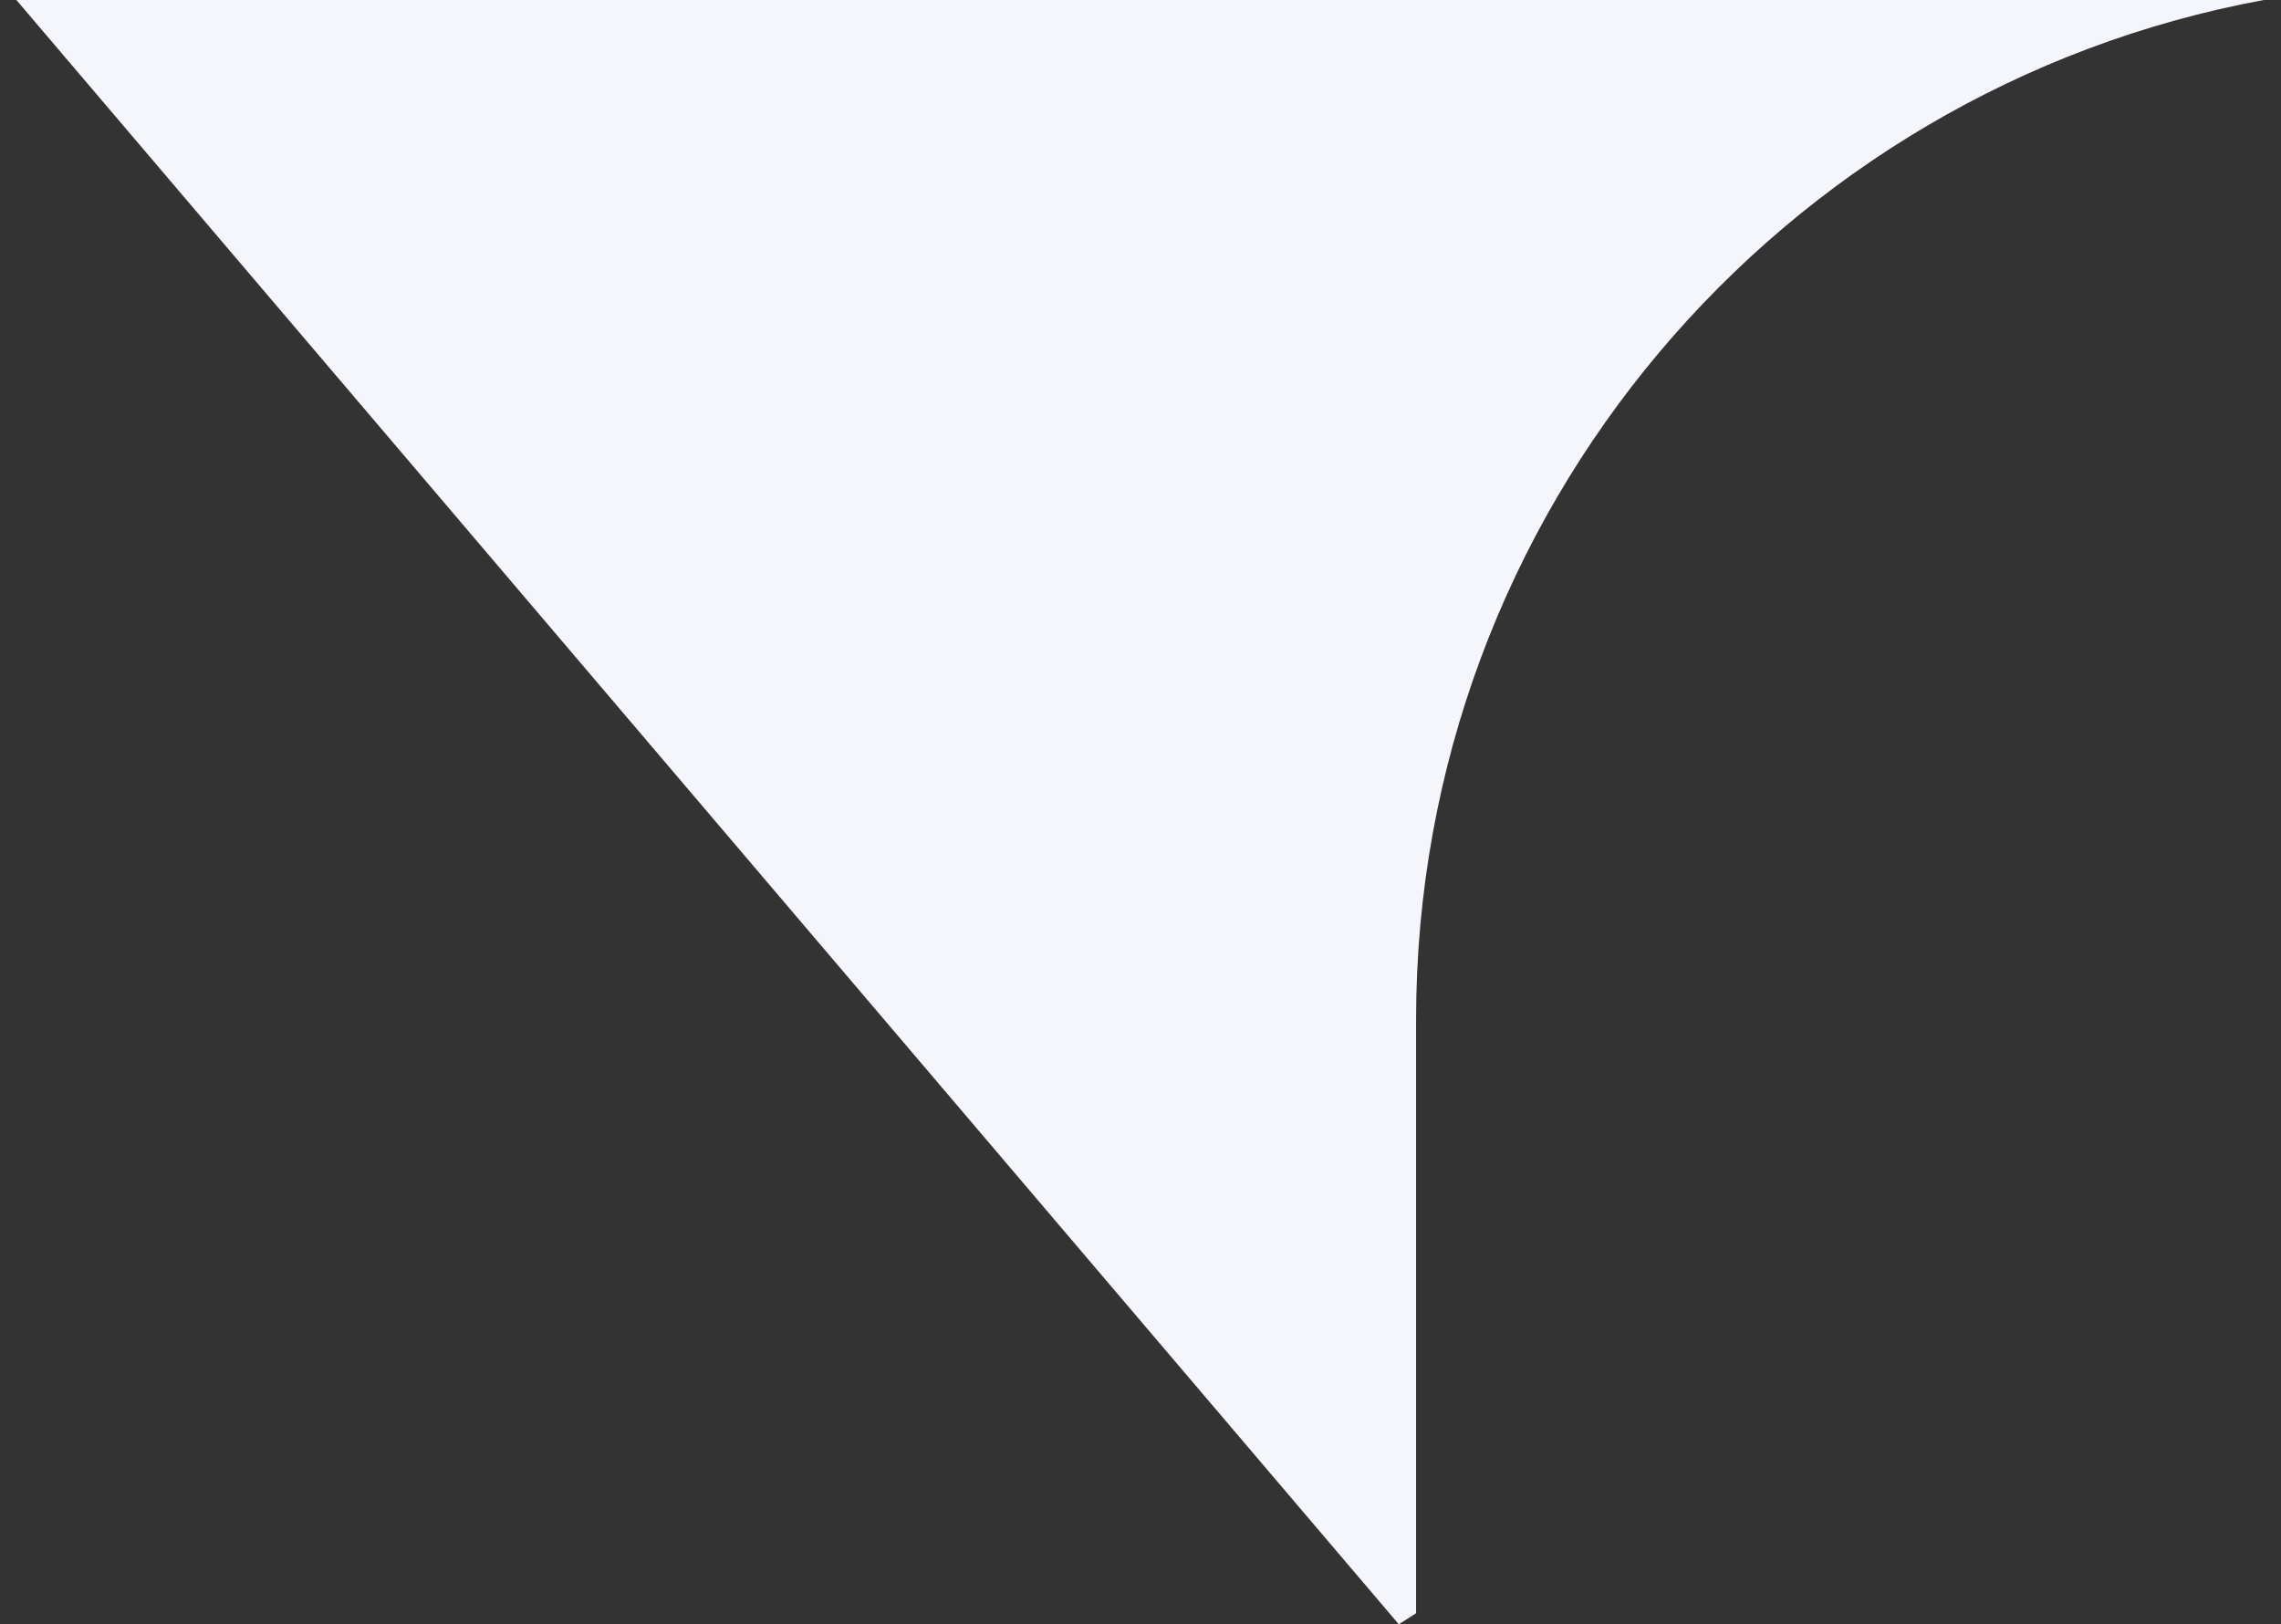 <?xml version="1.0" encoding="UTF-8"?> <svg xmlns="http://www.w3.org/2000/svg" width="66" height="47" viewBox="0 0 66 47" fill="none"><rect x="0" y="0" width="66" height="47" fill="#333333" stroke="none"/><path d="M0.474 0H65.5C51.545 2.573 40.974 14.801 40.974 29.5V46.681L40.474 47L0.474 0Z" fill="#F4F6FB"></path></svg> 